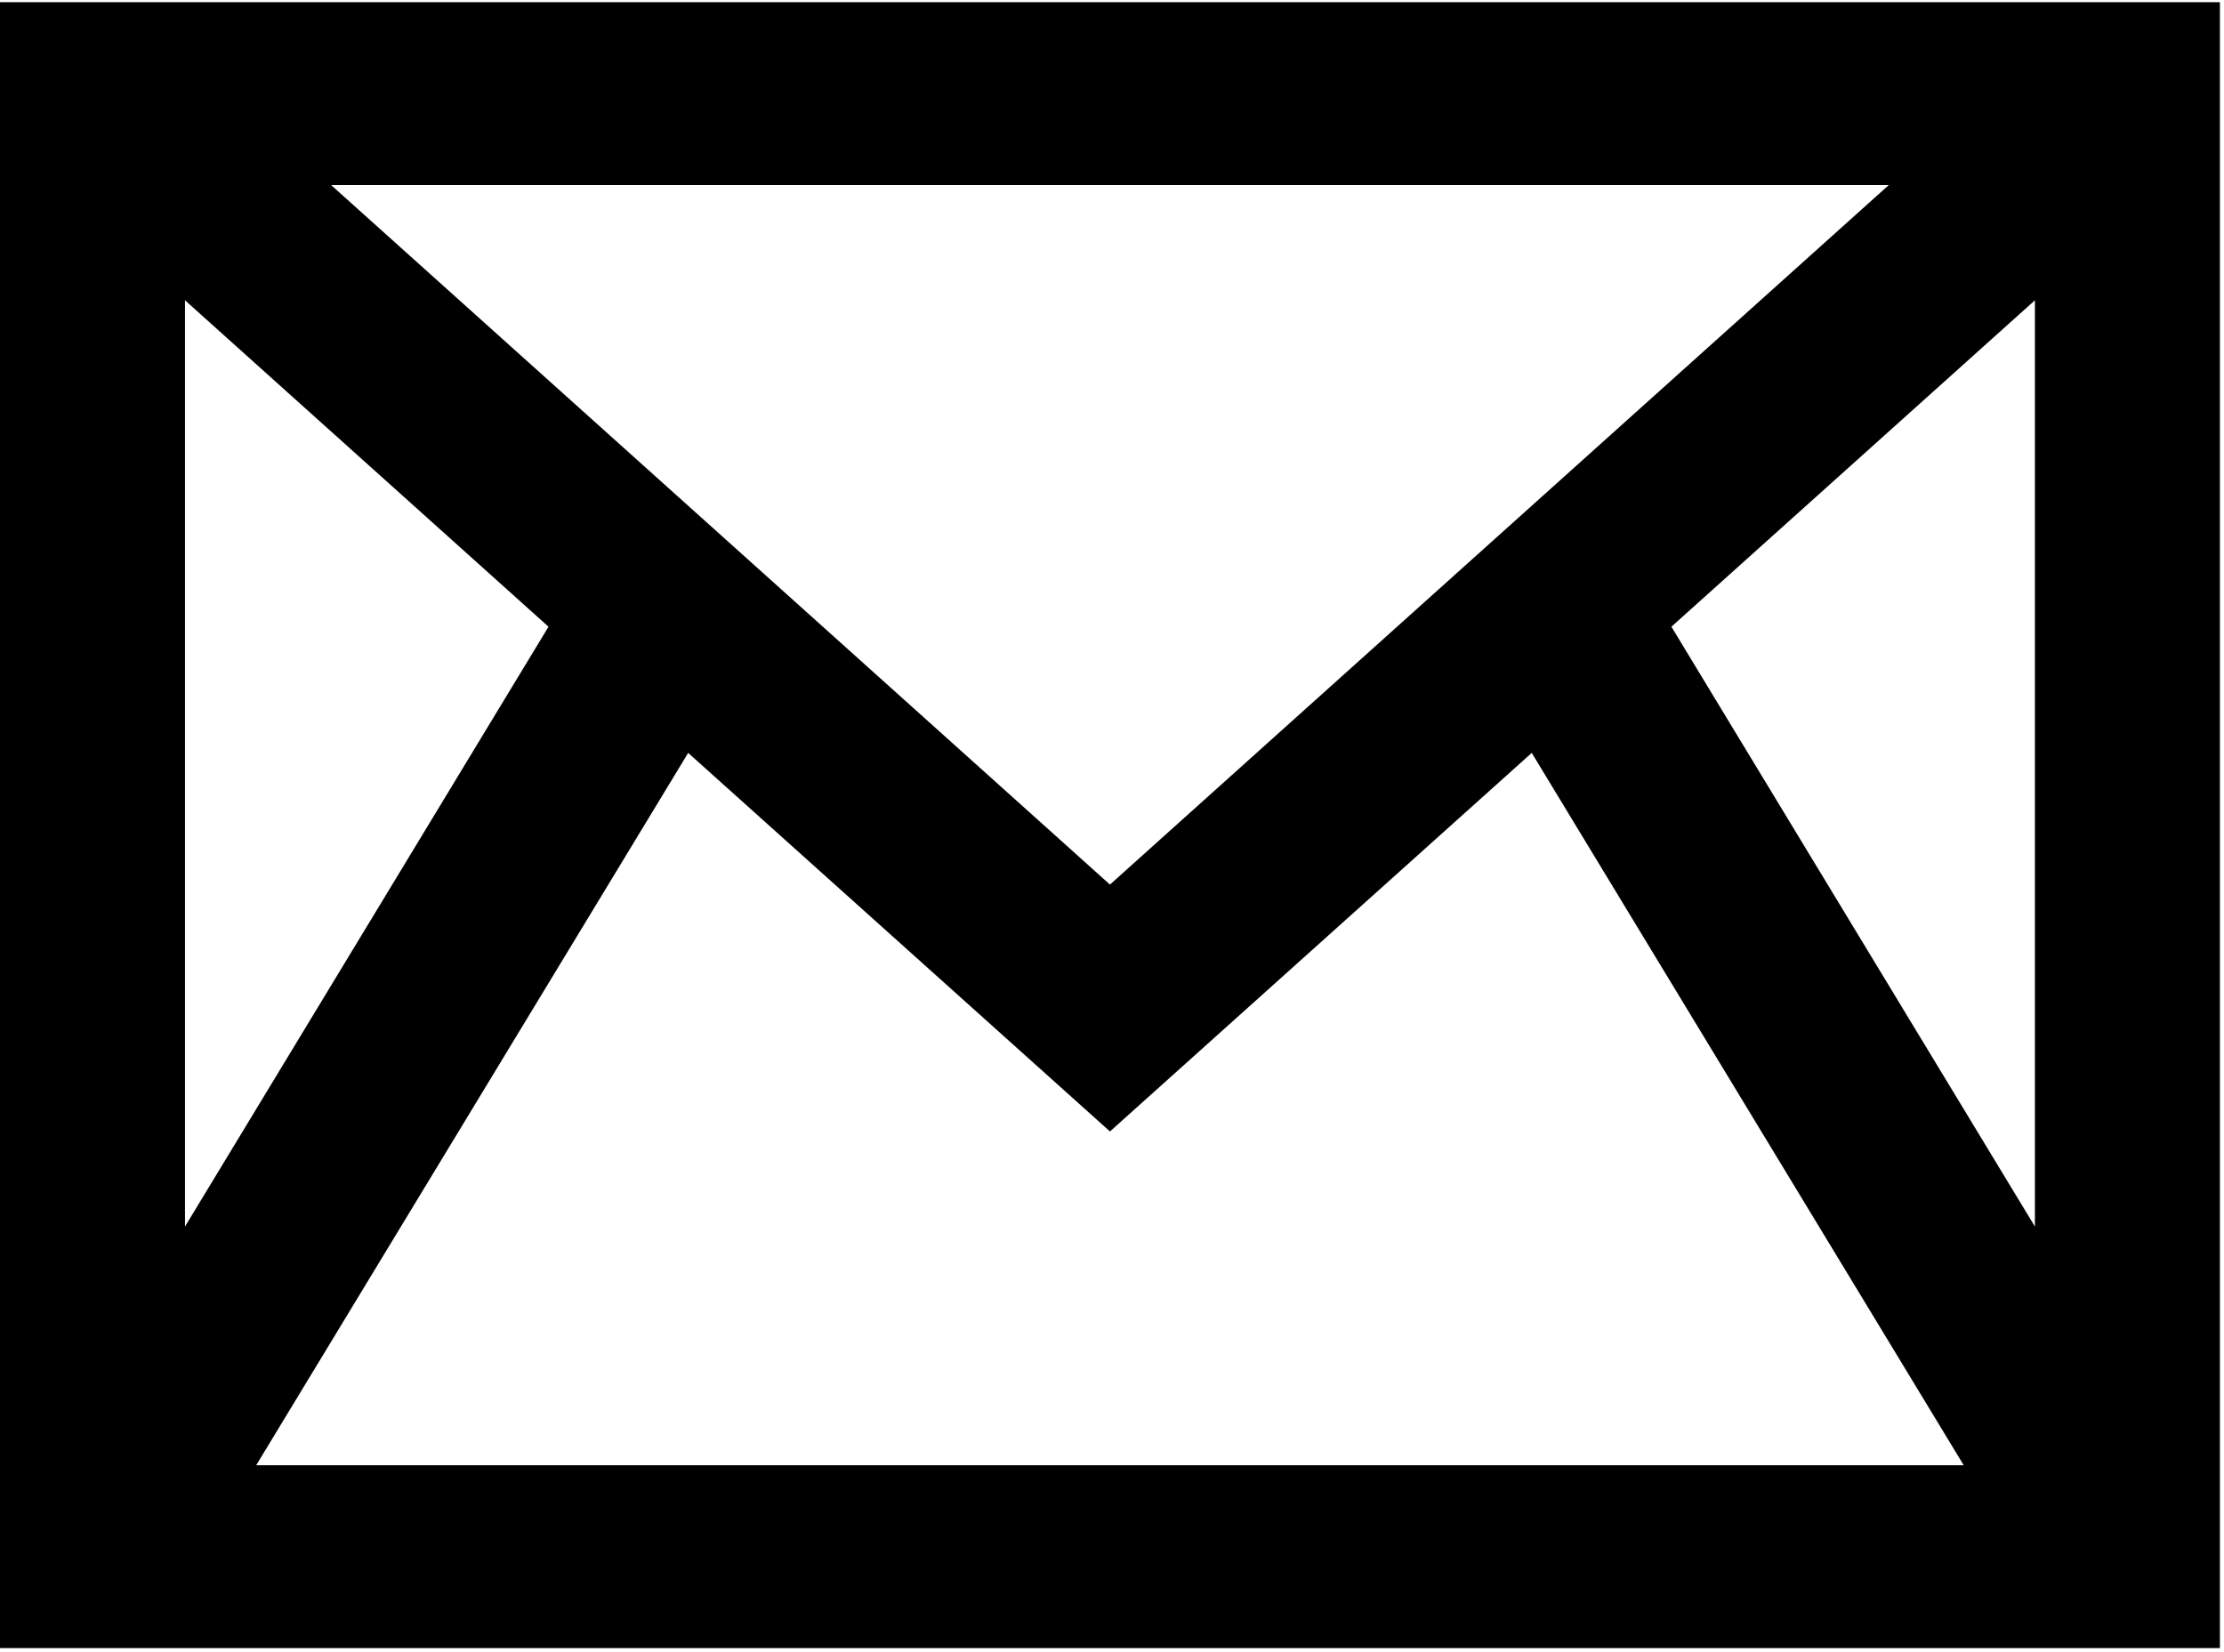 <svg width="408" height="303" viewBox="0 0 408 303" fill="none" xmlns="http://www.w3.org/2000/svg">
<path d="M0 0.401V302.345H407.25V0.401H0ZM346.502 33.951L203.625 162.277L60.748 33.951H346.502ZM33.938 55.087L100.625 114.972L33.938 225.014V55.087ZM47.003 268.796L126.247 138.121L203.625 207.568L281.003 138.121L360.247 268.796H47.003ZM373.312 225.014L306.625 114.972L373.312 55.087V225.014Z" fill="black"/>
</svg>
